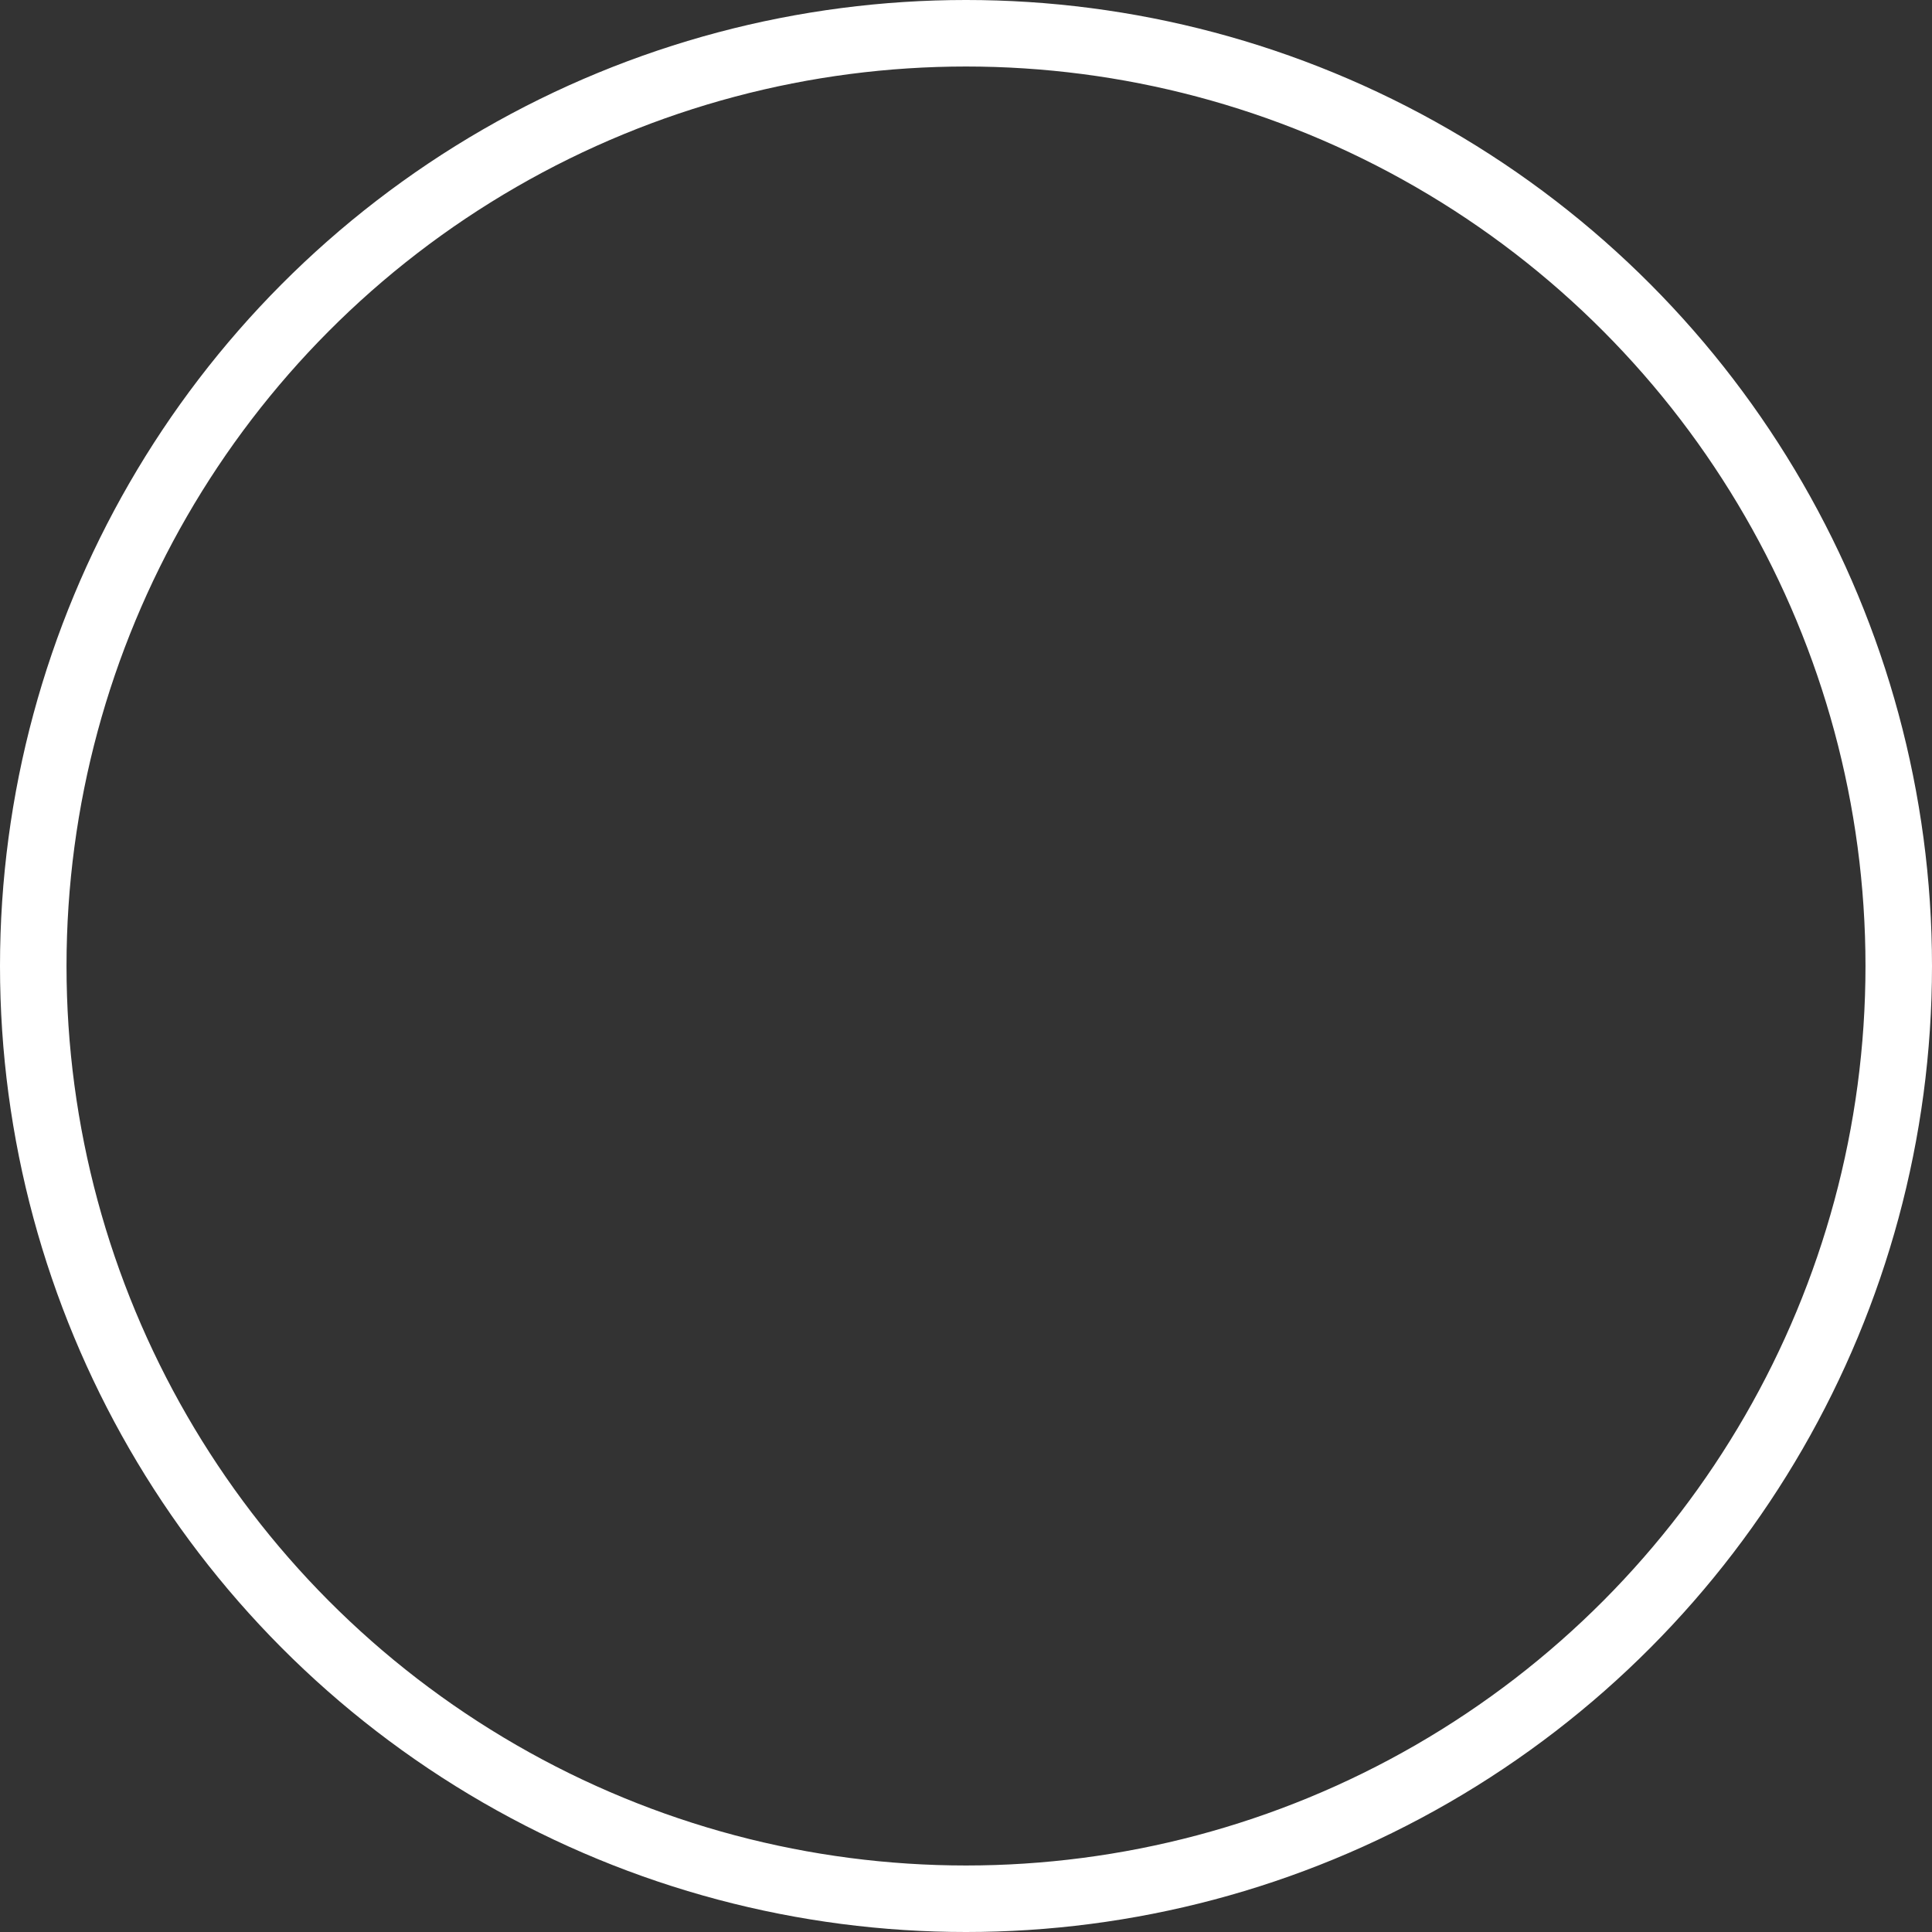 <!-- Generator: Adobe Illustrator 21.1.0, SVG Export Plug-In  -->
<svg version="1.1"
	 xmlns="http://www.w3.org/2000/svg" xmlns:xlink="http://www.w3.org/1999/xlink" xmlns:a="http://ns.adobe.com/AdobeSVGViewerExtensions/3.0/"
	 x="0px" y="0px" width="29.046px" height="29.046px" viewBox="0 0 29.046 29.046"
	 style="overflow:scroll;enable-background:new 0 0 29.046 29.046;" xml:space="preserve">
<rect x="0" y="0" width="29.046" height="29.046" fill="#333333" stroke="none"/>
<style type="text/css">
	.st0{fill:none;stroke:#FFFFFF;stroke-miterlimit:10;}
</style>
<defs>
</defs>
<circle class="st0" cx="14.523" cy="14.523" r="14.023"/>
</svg>